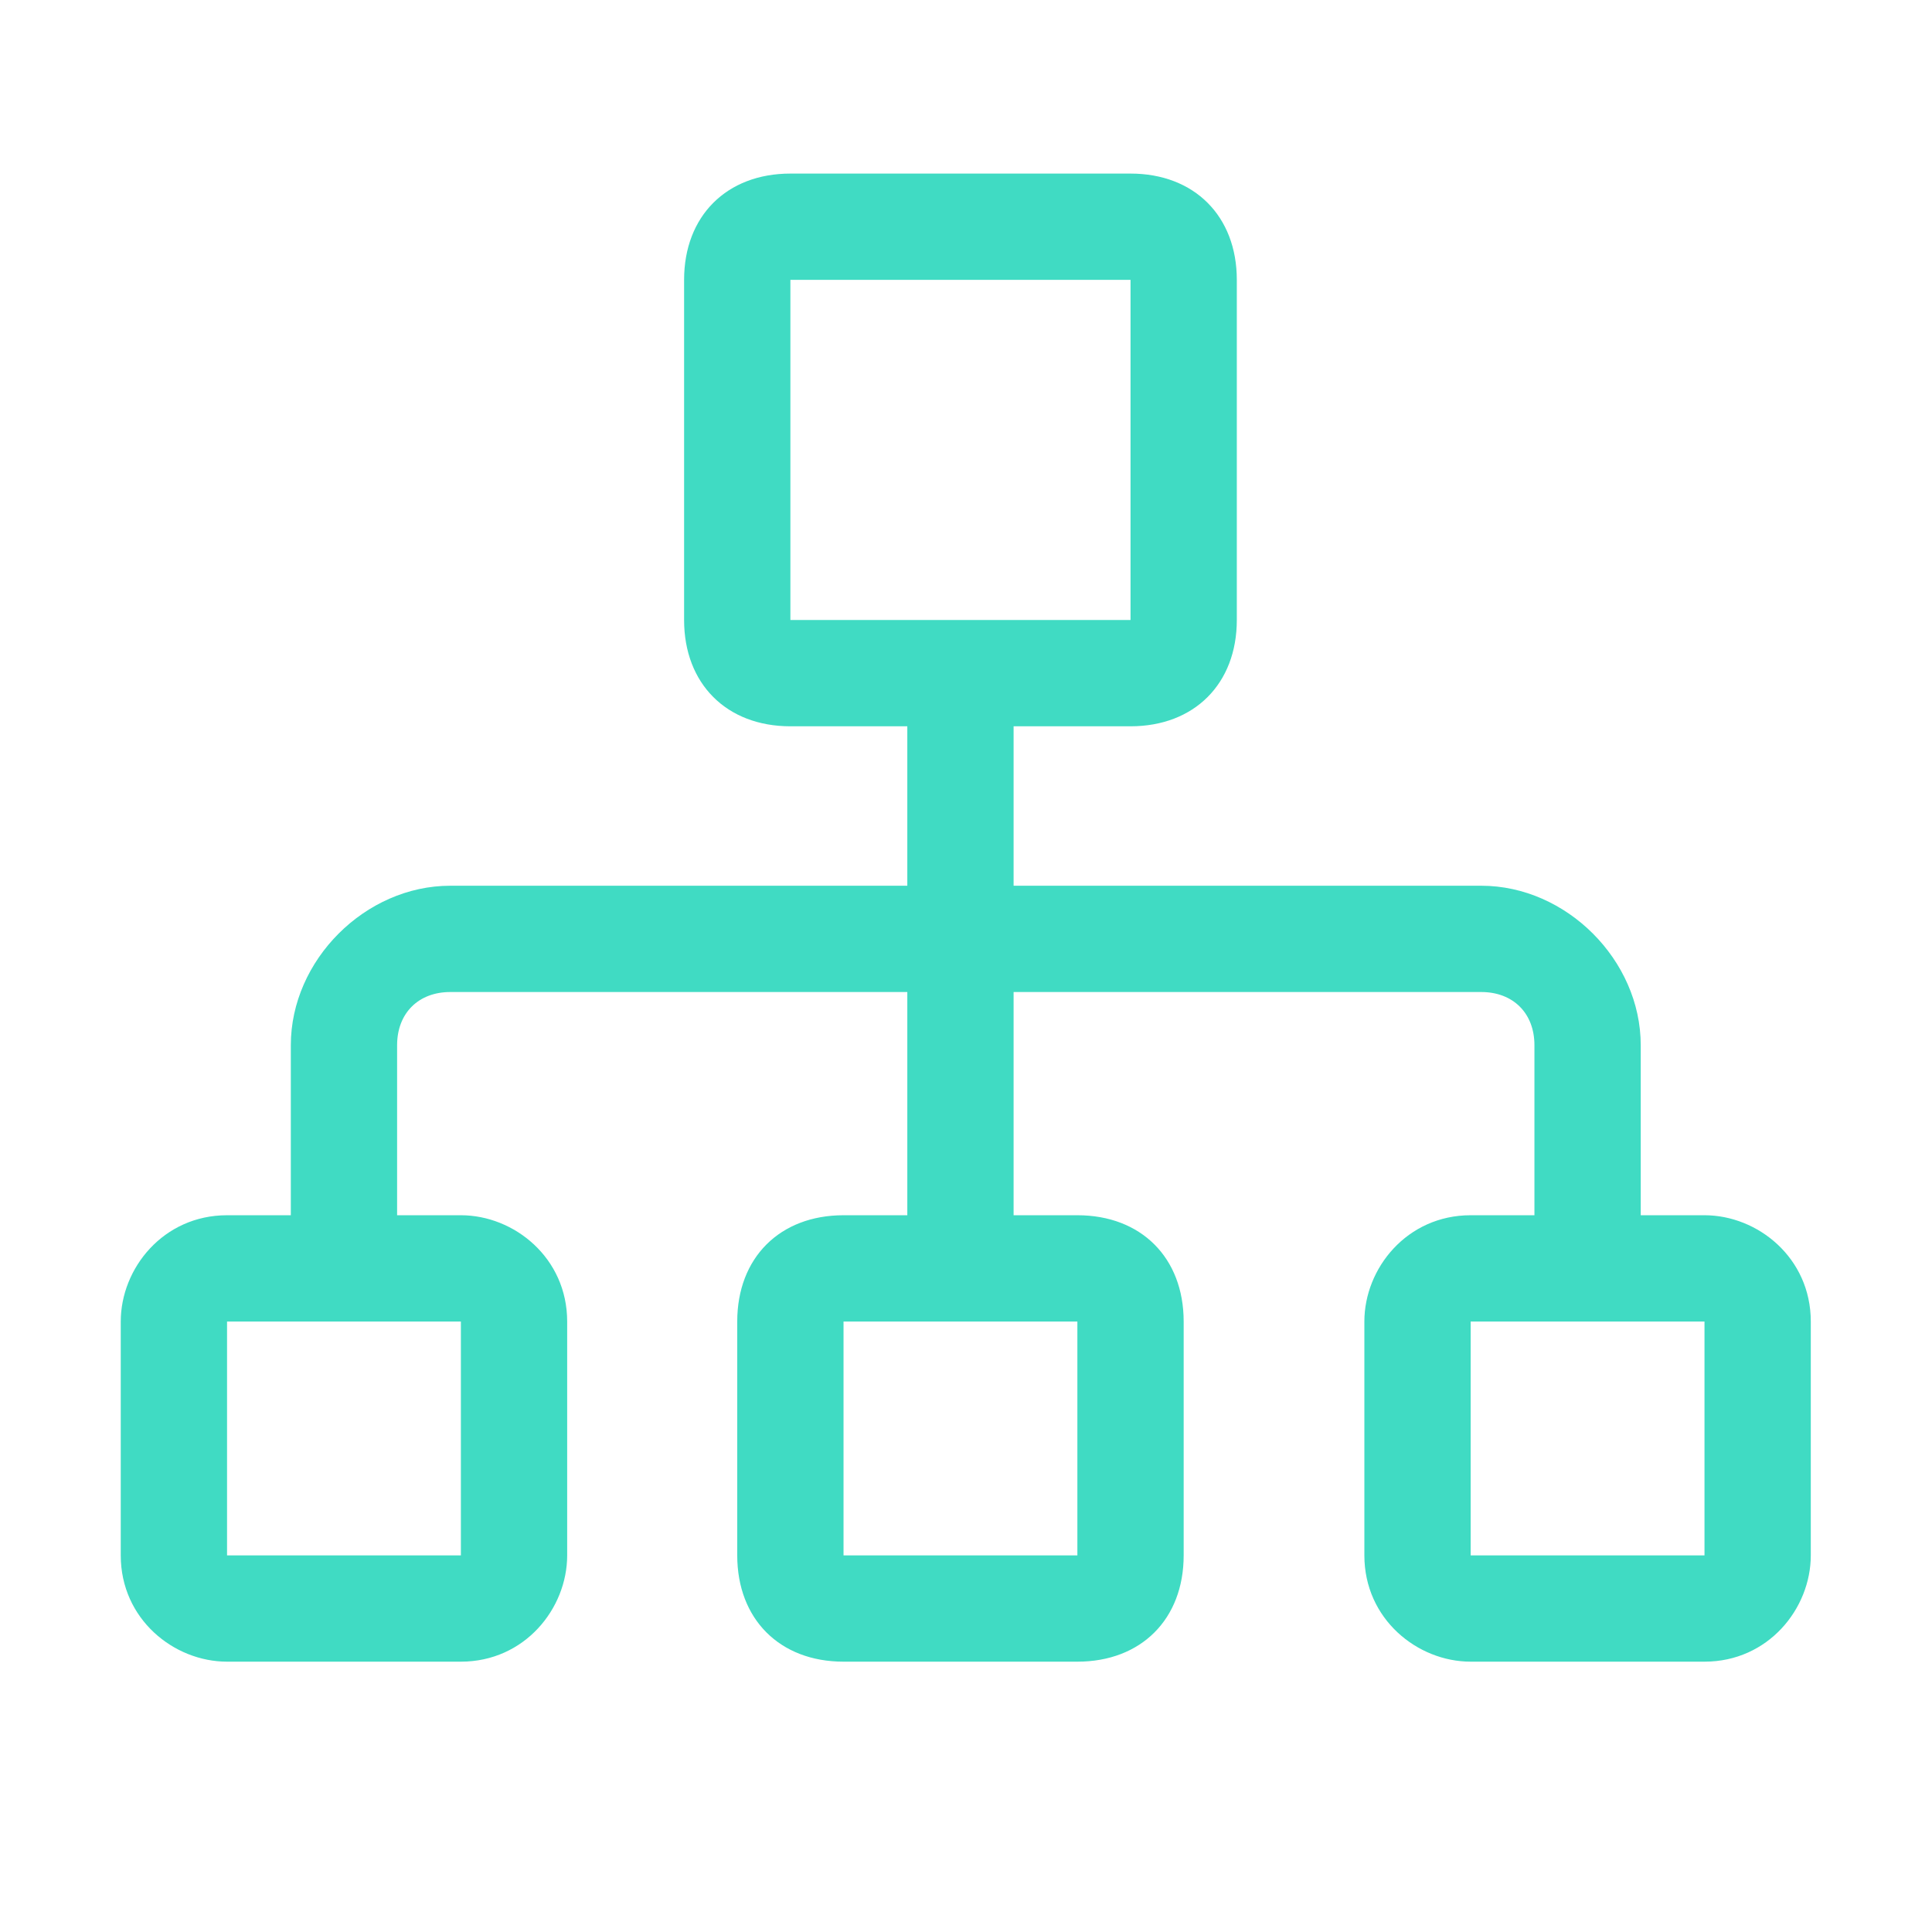 <?xml version="1.0" standalone="no"?><!DOCTYPE svg PUBLIC "-//W3C//DTD SVG 1.1//EN" "http://www.w3.org/Graphics/SVG/1.1/DTD/svg11.dtd"><svg class="icon" width="200px" height="200.00px" viewBox="0 0 1024 1024" version="1.1" xmlns="http://www.w3.org/2000/svg"><path fill="#40dbc3" d="M903.42 644.102h-33.8v-90.139c0-45.07-39.436-84.505-84.506-84.505H537.231v-84.506h61.97c33.802 0 56.337-22.535 56.337-56.337V148.337c0-33.802-22.535-56.337-56.337-56.337H418.923c-33.802 0-56.337 22.535-56.337 56.337v180.278c0 33.802 22.535 56.337 56.337 56.337h61.97v84.506H238.646c-45.07 0-84.506 39.436-84.506 84.505v90.14h-33.802C86.535 644.102 64 672.27 64 700.438V824.38c0 33.802 28.168 56.337 56.337 56.337h123.941c33.803 0 56.337-28.169 56.337-56.337V700.439c0-33.802-28.168-56.337-56.337-56.337h-33.802v-90.139c0-16.9 11.268-28.168 28.169-28.168h242.249v118.307H447.09c-33.802 0-56.337 22.535-56.337 56.337v123.942c0 33.802 22.535 56.337 56.337 56.337h123.942c33.802 0 56.337-22.535 56.337-56.337V700.439c0-33.802-22.535-56.337-56.337-56.337H537.23V525.795h247.882c16.901 0 28.169 11.267 28.169 28.168v90.14H779.48c-33.803 0-56.337 28.168-56.337 56.336v123.942c0 33.802 28.168 56.337 56.337 56.337h123.94c33.803 0 56.338-28.169 56.338-56.337V700.439c0-33.802-28.169-56.337-56.337-56.337zM418.924 148.337h180.278v180.278H418.923V148.337zM244.278 824.381H120.337V700.439h123.941v123.942z m326.755 0H447.09V700.439h123.942v123.942z m332.388 0H779.48V700.439h123.94v123.942z" /></svg>